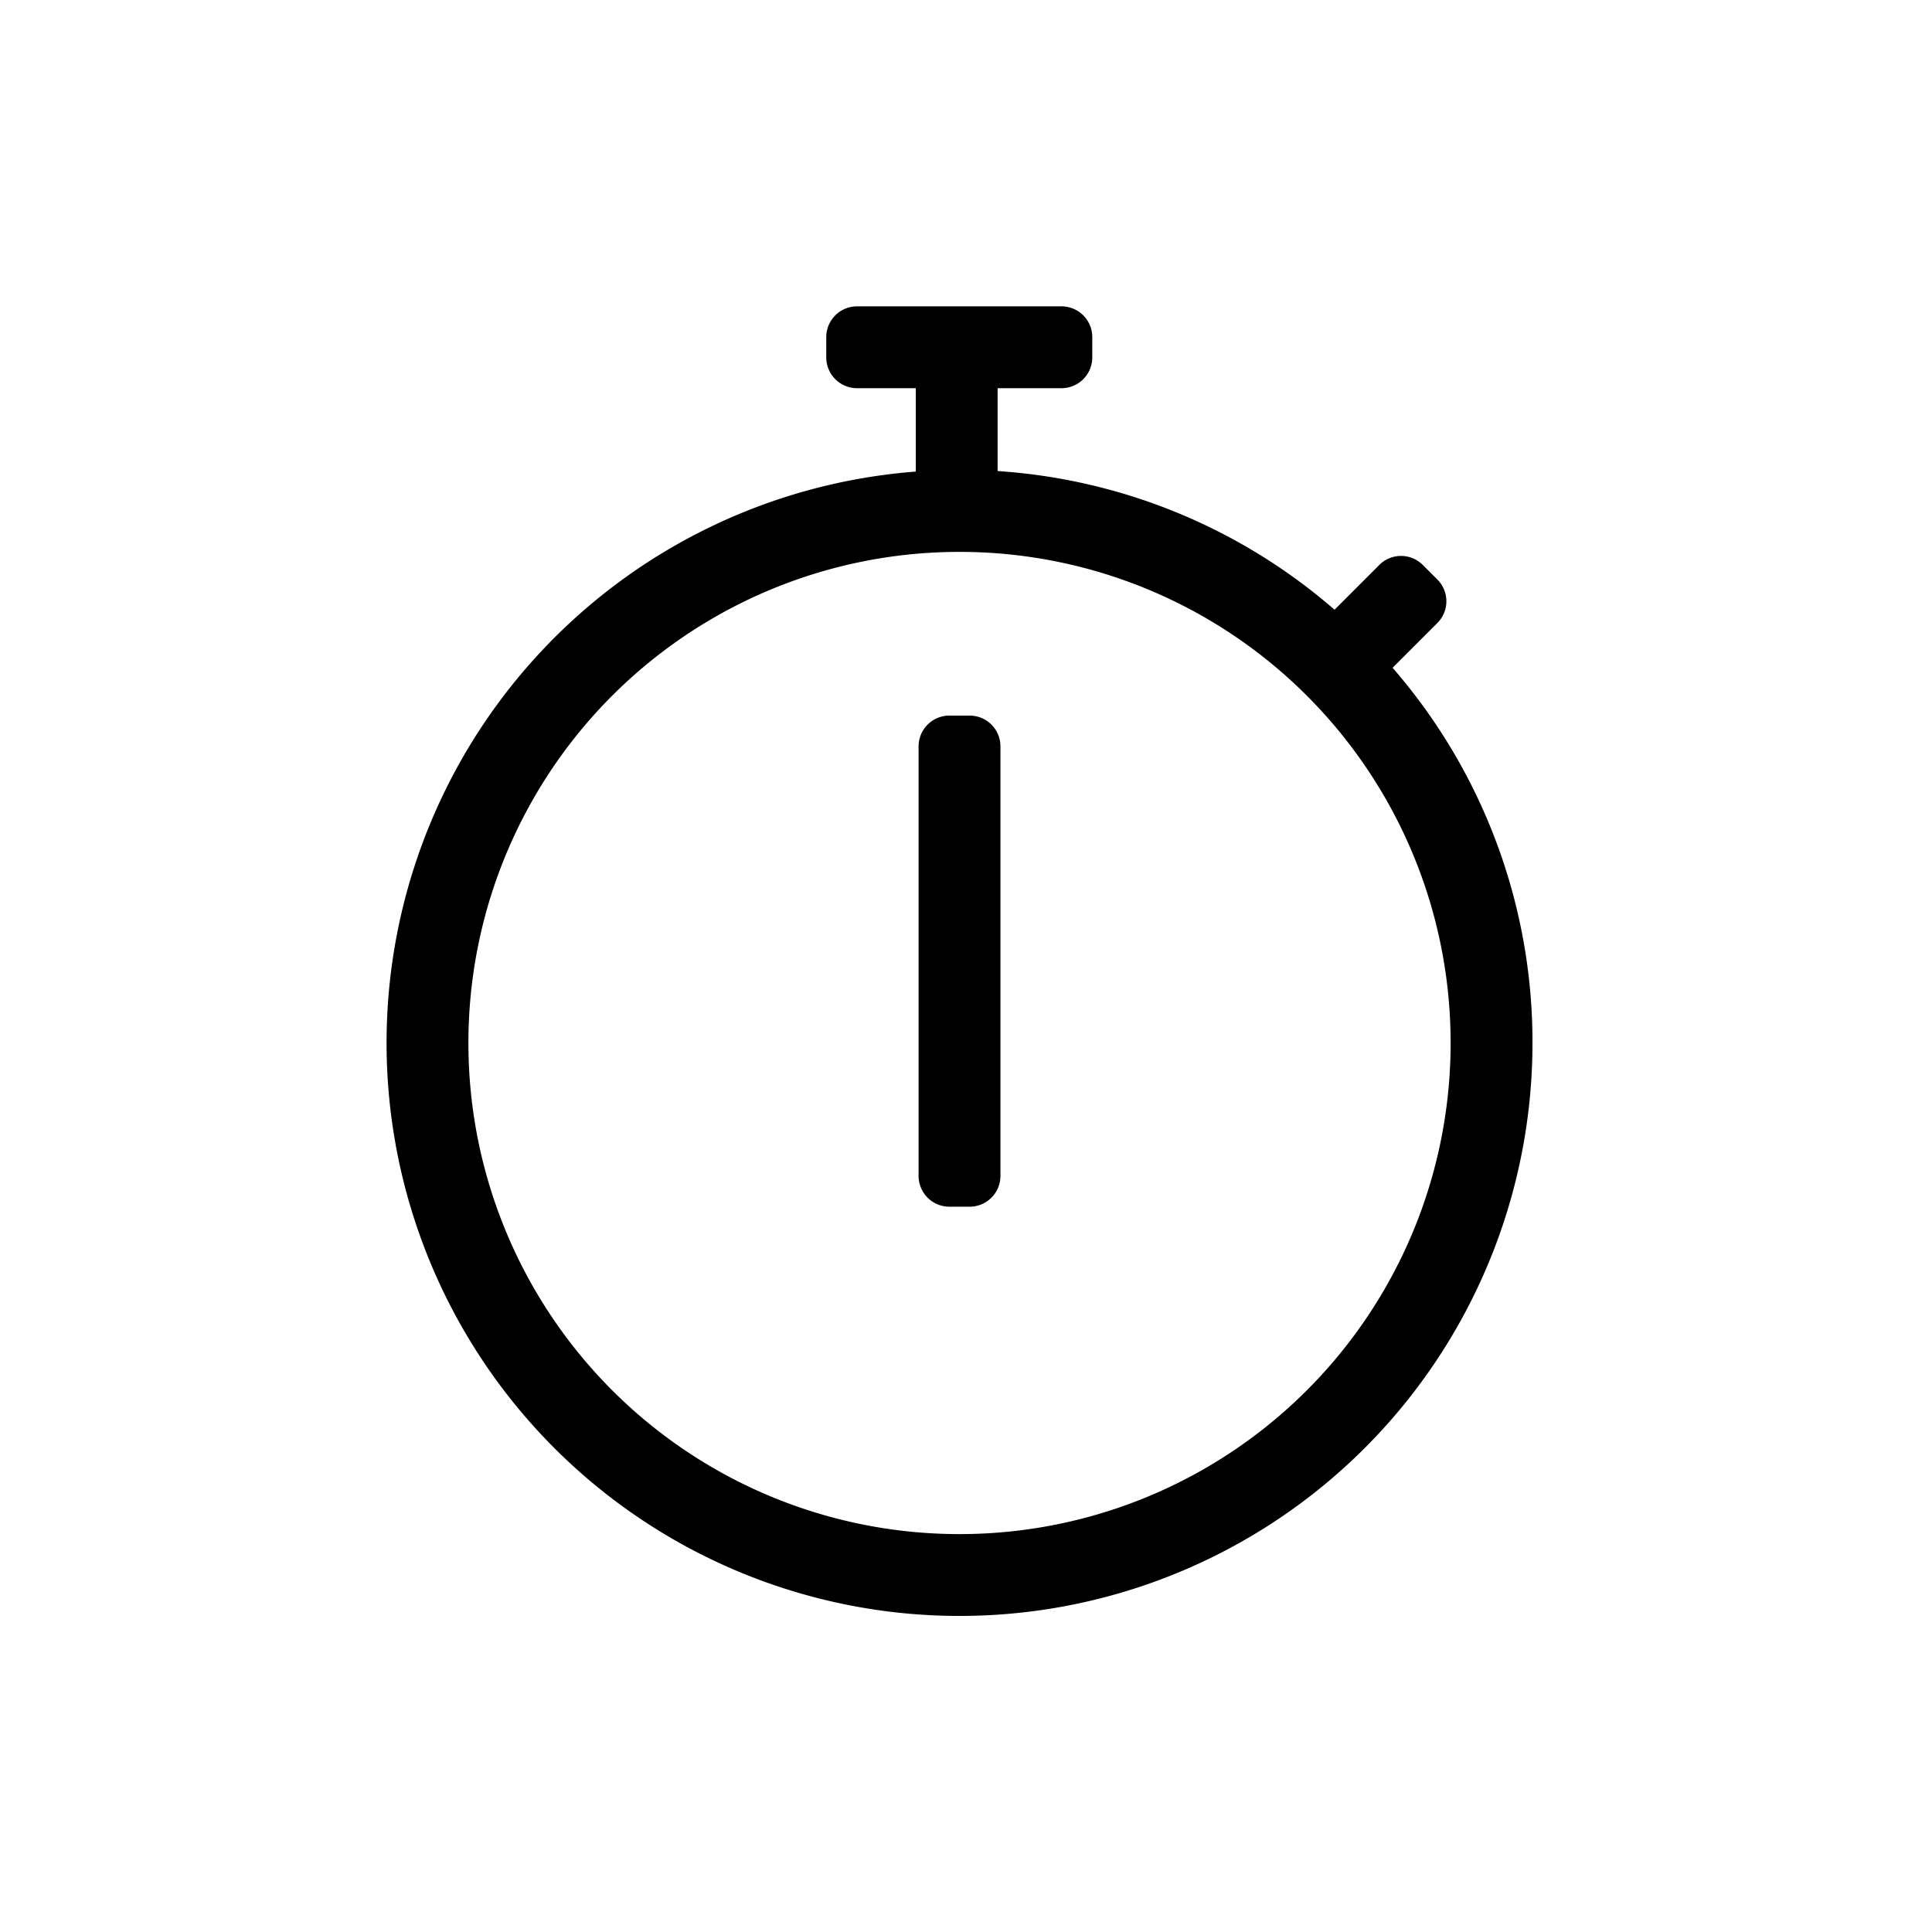 <svg xmlns="http://www.w3.org/2000/svg" width="149" height="149" viewBox="0 0 149 149"><defs><style>.a{fill:none;}</style></defs><g transform="translate(-1426 -1297)"><rect class="a" width="149" height="149" transform="translate(1426 1297)"/><path d="M33.4-60.5l3.452-3.452a2.369,2.369,0,0,0,0-3.354l-1.124-1.124a2.37,2.37,0,0,0-3.354,0l-3.452,3.452A44.03,44.03,0,0,0,2.939-75.671v-6.391H7.871a2.374,2.374,0,0,0,2.367-2.367v-1.578a2.374,2.374,0,0,0-2.367-2.367H-7.91a2.374,2.374,0,0,0-2.367,2.367v1.578A2.374,2.374,0,0,0-7.91-82.062h4.537v6.431A44.192,44.192,0,0,0-44.187-31.562,44.19,44.19,0,0,0,0,12.625,44.19,44.19,0,0,0,44.188-31.562,44,44,0,0,0,33.4-60.5ZM0,6.313A37.86,37.86,0,0,1-37.875-31.562,37.86,37.86,0,0,1,0-69.437,37.86,37.86,0,0,1,37.875-31.562,37.86,37.86,0,0,1,0,6.313Zm.789-25.25A2.374,2.374,0,0,0,3.156-21.3V-54.445A2.374,2.374,0,0,0,.789-56.812H-.789a2.374,2.374,0,0,0-2.367,2.367V-21.3A2.374,2.374,0,0,0-.789-18.937Z" transform="translate(1500 1409)"/></g></svg>